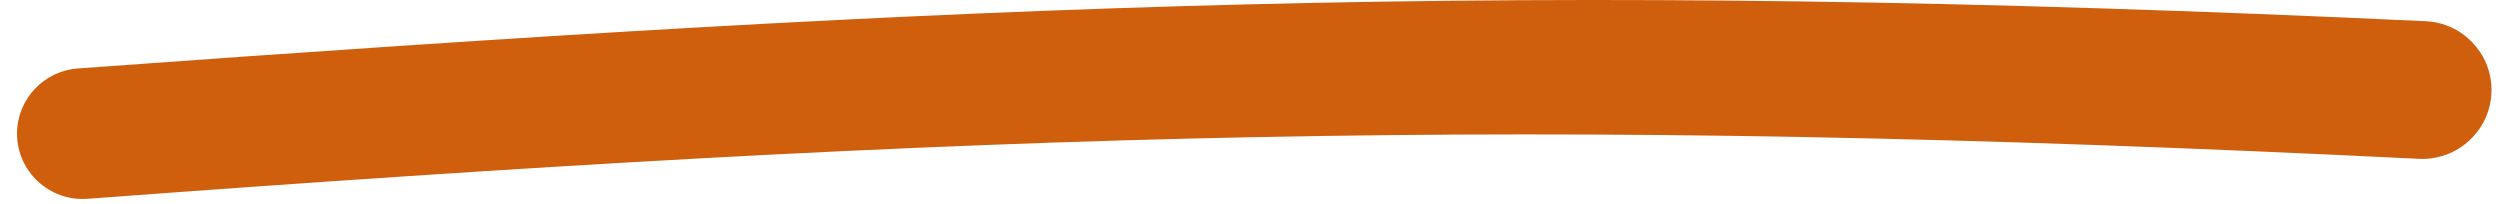 <svg width="98" height="8" viewBox="0 0 98 8" fill="none" xmlns="http://www.w3.org/2000/svg">
<path d="M95.089 0.831C59.365 -0.835 38.427 0.117 3.051 2.683C1.713 2.78 0.667 3.896 0.667 5.238C0.667 6.728 1.943 7.903 3.429 7.793C38.657 5.173 59.605 4.492 94.819 6.226C96.364 6.302 97.667 5.072 97.667 3.526C97.667 2.086 96.528 0.899 95.089 0.831Z" fill="#D05F0D"/>
</svg>
